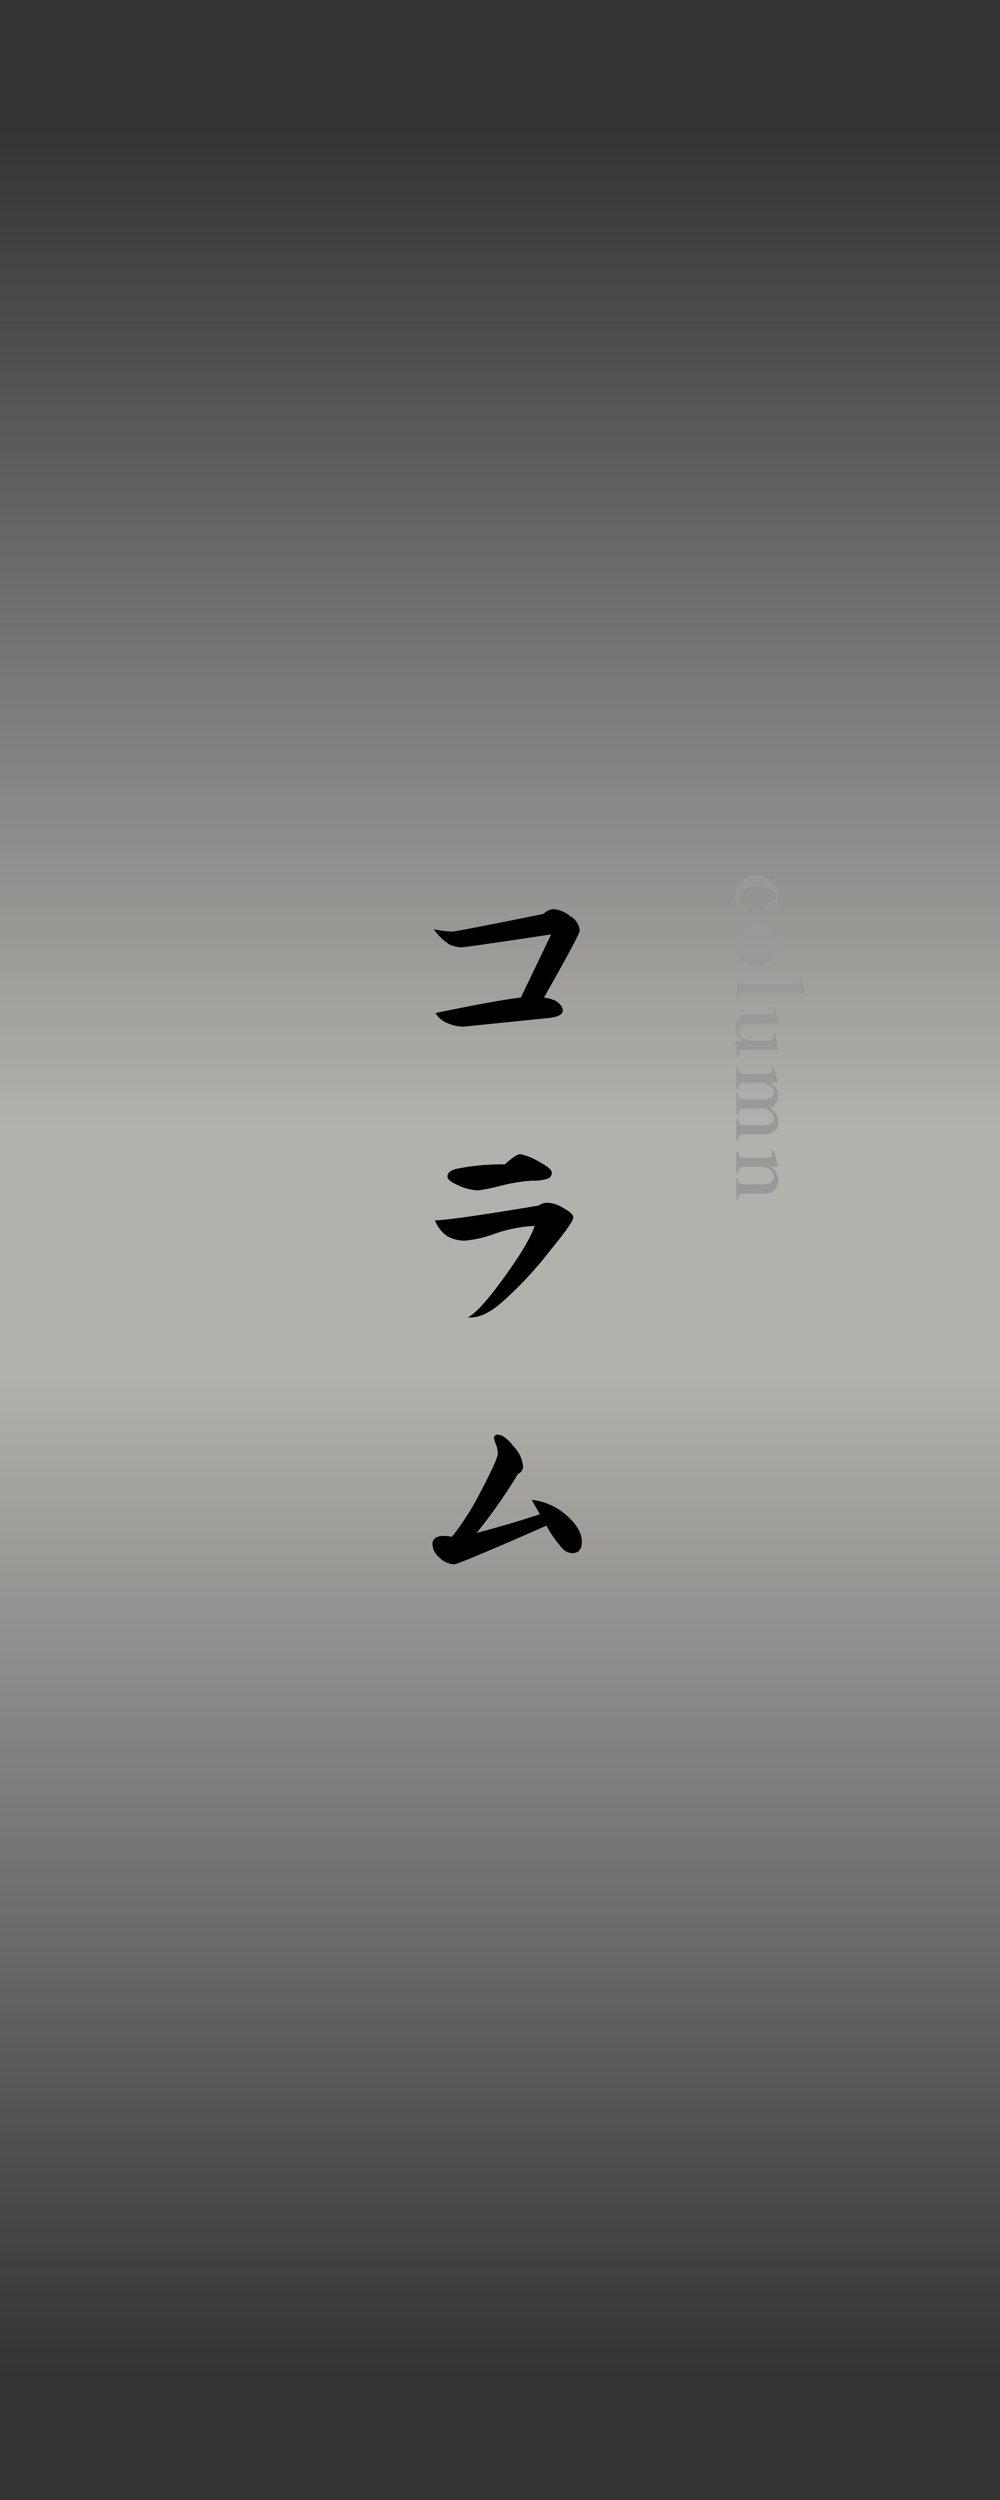 <svg xmlns="http://www.w3.org/2000/svg" xmlns:xlink="http://www.w3.org/1999/xlink" viewBox="0 0 180 450">
  <rect x="0" y="0" width="180" height="450" fill="#333333" stroke="none"/>
  <defs>
    <style>
      .cls-1 {
        opacity: 0.65;
        fill: url(#名称未設定グラデーション_23);
      }

      .cls-2 {
        stroke: #000;
        stroke-miterlimit: 10;
        stroke-width: 0.3px;
      }

      .cls-3 {
        fill: #999;
      }
    </style>
    <linearGradient id="名称未設定グラデーション_23" data-name="名称未設定グラデーション 23" x1="90" y1="450" x2="90" gradientUnits="userSpaceOnUse">
      <stop offset="0.05" stop-color="#f6f4ef" stop-opacity="0"/>
      <stop offset="0.45" stop-color="#f6f4ef"/>
      <stop offset="0.55" stop-color="#f6f4ef"/>
      <stop offset="0.95" stop-color="#f6f4ef" stop-opacity="0"/>
    </linearGradient>
  </defs>
  <g id="レイヤー_2" data-name="レイヤー 2">
    <g id="layout">
      <g>
        <rect class="cls-1" width="180" height="450"/>
        <g>
          <g>
            <path class="cls-2" d="M99.64,163.79a5.27,5.27,0,0,1,2.92,1.25,3.16,3.16,0,0,1,1.64,2.45q0,.69-6.54,12.21a6.51,6.51,0,0,1,2.32.6c.78.52,1.17,1.06,1.17,1.63s-.84,1-2.5,1.17l-15.13,1.54a7,7,0,0,1-2.89-.6,4.11,4.11,0,0,1-2-1.59q10.74-2.23,15.22-2.75L99.47,168Q83.81,170.37,83,170.37a5.42,5.42,0,0,1-2-.48,10,10,0,0,1-2.58-2.4,19,19,0,0,0,3,.34q.74,0,16.47-3.18A2.85,2.85,0,0,1,99.64,163.79Z"/>
            <path class="cls-2" d="M97,217.15a2.56,2.56,0,0,1,1.5-.51,5.22,5.22,0,0,1,2.54.77c1.31.69,2,1.28,2,1.76s-1.3,2.4-3.91,5.55a68.89,68.89,0,0,1-8.6,9.33Q87.26,237,84.72,237q2.1-1.36,6.15-7,4.63-6.4,5.59-9.5A25.42,25.42,0,0,0,88.8,222a19.84,19.84,0,0,1-5.11,1.16,6.18,6.18,0,0,1-3.18-.82,6,6,0,0,1-2-2.53Q81.79,219.69,97,217.15Zm-3.36-9.24a9.46,9.46,0,0,1,3,1.16c1.69.89,2.54,1.56,2.54,2s-.29.86-.6.94a7.83,7.83,0,0,1-2.71.35,31.21,31.21,0,0,0-5.81.94,36.12,36.12,0,0,1-4,.82,9.31,9.31,0,0,1-3.87-1.07q-1.5-.69-1.5-1.29c0-.55.48-.95,1.46-1.21a40.62,40.62,0,0,1,8.77-.81C92.26,208.52,93.16,207.91,93.62,207.91Z"/>
            <path class="cls-2" d="M89.58,258.39c.77,0,1.7.7,2.79,2.11A5.72,5.72,0,0,1,94,263.94a1.29,1.29,0,0,1-.85,1.24,97.51,97.51,0,0,1-7.75,11q5.85-1.5,12-3.53l-1.42-2.49a11,11,0,0,1,5.89,2.71q2.72,2.37,2.71,4.69c0,1.23-.51,1.85-1.55,1.85a2.31,2.31,0,0,1-1.67-.78,20.14,20.14,0,0,1-2.93-4.21q-15.9,7-16.72,7a3.78,3.78,0,0,1-2.5-1.16A3.09,3.09,0,0,1,78,278a1.21,1.21,0,0,1,.39-1,2.32,2.32,0,0,1,1.46-.38,6.52,6.52,0,0,1,1.55.17,45.7,45.7,0,0,0,5-7.74c2.23-4.22,3.35-6.68,3.35-7.4a5.24,5.24,0,0,0-.3-1.63,5.28,5.28,0,0,1-.39-1.21A.45.45,0,0,1,89.58,258.39Z"/>
          </g>
          <g>
            <path class="cls-3" d="M139.72,163.32a.87.87,0,0,1-.75.64c-.58,0-1.06-.17-1.06-.7s.61-.77,1-1,.68-.43.68-.85c0-1.23-1.4-1.86-3.37-1.86s-3.13,1.17-3.13,2.23a2.22,2.22,0,0,0,1.12,2c.13.08.11.16,0,.29s-.14.15-.24.1a3.14,3.14,0,0,1-1.68-2.9,3.58,3.58,0,0,1,3.84-3.63,3.78,3.78,0,0,1,4,3.66A4.54,4.54,0,0,1,139.72,163.32Z"/>
            <path class="cls-3" d="M136.18,173.82a3.74,3.74,0,1,1,0-7.47,3.74,3.74,0,1,1,0,7.47Zm0-5.6c-2,0-3.41.59-3.41,1.86s1.52,1.87,3.41,1.87,3.43-.59,3.43-1.87S138.1,168.22,136.18,168.22Z"/>
            <path class="cls-3" d="M142.15,177.15a5.9,5.9,0,0,0,1.32-.12.44.44,0,0,0,.36-.52l0-.44c0-.14,0-.17.18-.19s.21,0,.24.16c.13.66.45,1.86.7,2.64,0,.11,0,.2-.11.2-1.2,0-2.37-.09-3.94-.09H135a4.89,4.89,0,0,0-1.71.12c-.26.13-.27.38-.32.89,0,.1,0,.12-.19.12s-.18,0-.18-.13c0-.59,0-1.22,0-1.75s0-1.23,0-1.82c0-.15,0-.18.18-.18s.17,0,.19.16c.05.5.06.69.32.82a5,5,0,0,0,1.71.13Z"/>
            <path class="cls-3" d="M133,190c0,.15,0,.16-.19.16s-.18,0-.18-.14c0-.59-.17-1.86-.27-2.47a.21.21,0,0,1,.19-.19c.47,0,.8,0,1.25,0a2.71,2.71,0,0,1-1.46-2.4,2.22,2.22,0,0,1,2.28-2.4c.6,0,1.1,0,1.71,0h1.26a6.64,6.64,0,0,0,1.24-.06c.28-.07.43-.23.41-.5v-.42c0-.16,0-.19.17-.21s.23,0,.24.16c.1.73.29,1.88.45,2.58,0,.08-.08.19-.16.19-1.14,0-2.08-.06-2.8-.06H135.4a3.71,3.71,0,0,0-1.54.18,1.19,1.19,0,0,0-.77,1.16,1.67,1.67,0,0,0,.93,1.41,2.05,2.05,0,0,0,1.27.34h2.25a5.15,5.15,0,0,0,1.22-.1c.29-.06.45-.2.43-.49l0-.43c0-.15,0-.18.19-.2s.21,0,.23.18c.08.64.32,1.87.46,2.51,0,.08-.08.18-.14.18-1.17,0-2.1,0-2.82,0h-2.21a5,5,0,0,0-1.58.1c-.28.09-.31.28-.32.59Z"/>
            <path class="cls-3" d="M138.92,192.17c0-.16,0-.19.18-.21s.2,0,.24.18c.14.65.44,1.77.7,2.56,0,.09-.06.18-.13.18-.46,0-.94,0-1.34,0a2.69,2.69,0,0,1,1.52,2.26,2.25,2.25,0,0,1-1.59,2.29,2.76,2.76,0,0,1,1.59,2.5,2.2,2.2,0,0,1-2.29,2.27l-1.78,0h-1.1a5.62,5.62,0,0,0-1.7.11c-.24.13-.25.47-.3.9,0,.1,0,.13-.18.13s-.19,0-.19-.13c0-.56,0-1.22,0-1.76s0-1.23,0-1.86c0-.12,0-.14.19-.14s.18,0,.18.14c.05.45.05.71.3.84a5.35,5.35,0,0,0,1.7.12h2.18a3.47,3.47,0,0,0,1.37-.17,1.1,1.1,0,0,0,.8-1.12,1.64,1.64,0,0,0-.91-1.38,2,2,0,0,0-1.25-.34h-2.19a5.17,5.17,0,0,0-1.7.12c-.24.11-.25.43-.3.91,0,.09,0,.11-.19.11s-.18,0-.18-.13c0-.61,0-1.25,0-1.76s0-1.23,0-1.82c0-.13,0-.15.19-.15s.18,0,.18.15c0,.43.05.69.3.81a5,5,0,0,0,1.7.13h2.18a3.3,3.3,0,0,0,1.37-.17,1.14,1.14,0,0,0,.8-1.14,1.63,1.63,0,0,0-.91-1.35,2.16,2.16,0,0,0-1.28-.35h-2.16a5.77,5.77,0,0,0-1.7.1c-.25.11-.25.45-.3.89,0,.1,0,.13-.21.13s-.16,0-.16-.13c0-.56,0-1.23,0-1.77s0-1.2,0-1.79c0-.12,0-.15.18-.15s.17,0,.19.15c.05.44.05.7.3.84a4.55,4.55,0,0,0,1.7.12h2.37a4,4,0,0,0,1.33-.12c.27-.09.36-.25.33-.56Z"/>
            <path class="cls-3" d="M138.94,207.32c0-.16,0-.21.17-.22s.21,0,.24.19a21.13,21.13,0,0,0,.71,2.53c0,.09-.07.19-.13.19-.45,0-1,0-1.36,0a2.85,2.85,0,0,1,1.52,2.48,2.25,2.25,0,0,1-2.29,2.34l-1.78,0h-1.1a5.35,5.35,0,0,0-1.7.13c-.24.11-.25.37-.3.83,0,.1,0,.13-.19.13s-.18,0-.18-.13c0-.59,0-1.2,0-1.74s0-1.22,0-1.83c0-.11,0-.13.18-.13s.19,0,.19.13c0,.43.05.69.3.82a5,5,0,0,0,1.7.13h2.18a2.9,2.9,0,0,0,1.37-.2,1.17,1.17,0,0,0,.8-1.17,1.8,1.8,0,0,0-.91-1.44,2.14,2.14,0,0,0-1.28-.33h-2.16a5.92,5.92,0,0,0-1.7.09c-.25.13-.25.39-.3.89,0,.11,0,.14-.19.14s-.18,0-.18-.14c0-.57,0-1.19,0-1.72s0-1.23,0-1.84c0-.09,0-.11.18-.11s.17,0,.19.11c.05.47.05.72.3.85a5.16,5.16,0,0,0,1.7.11h2.37a4.4,4.4,0,0,0,1.34-.11.43.43,0,0,0,.34-.5Z"/>
          </g>
        </g>
      </g>
    </g>
  </g>
</svg>
